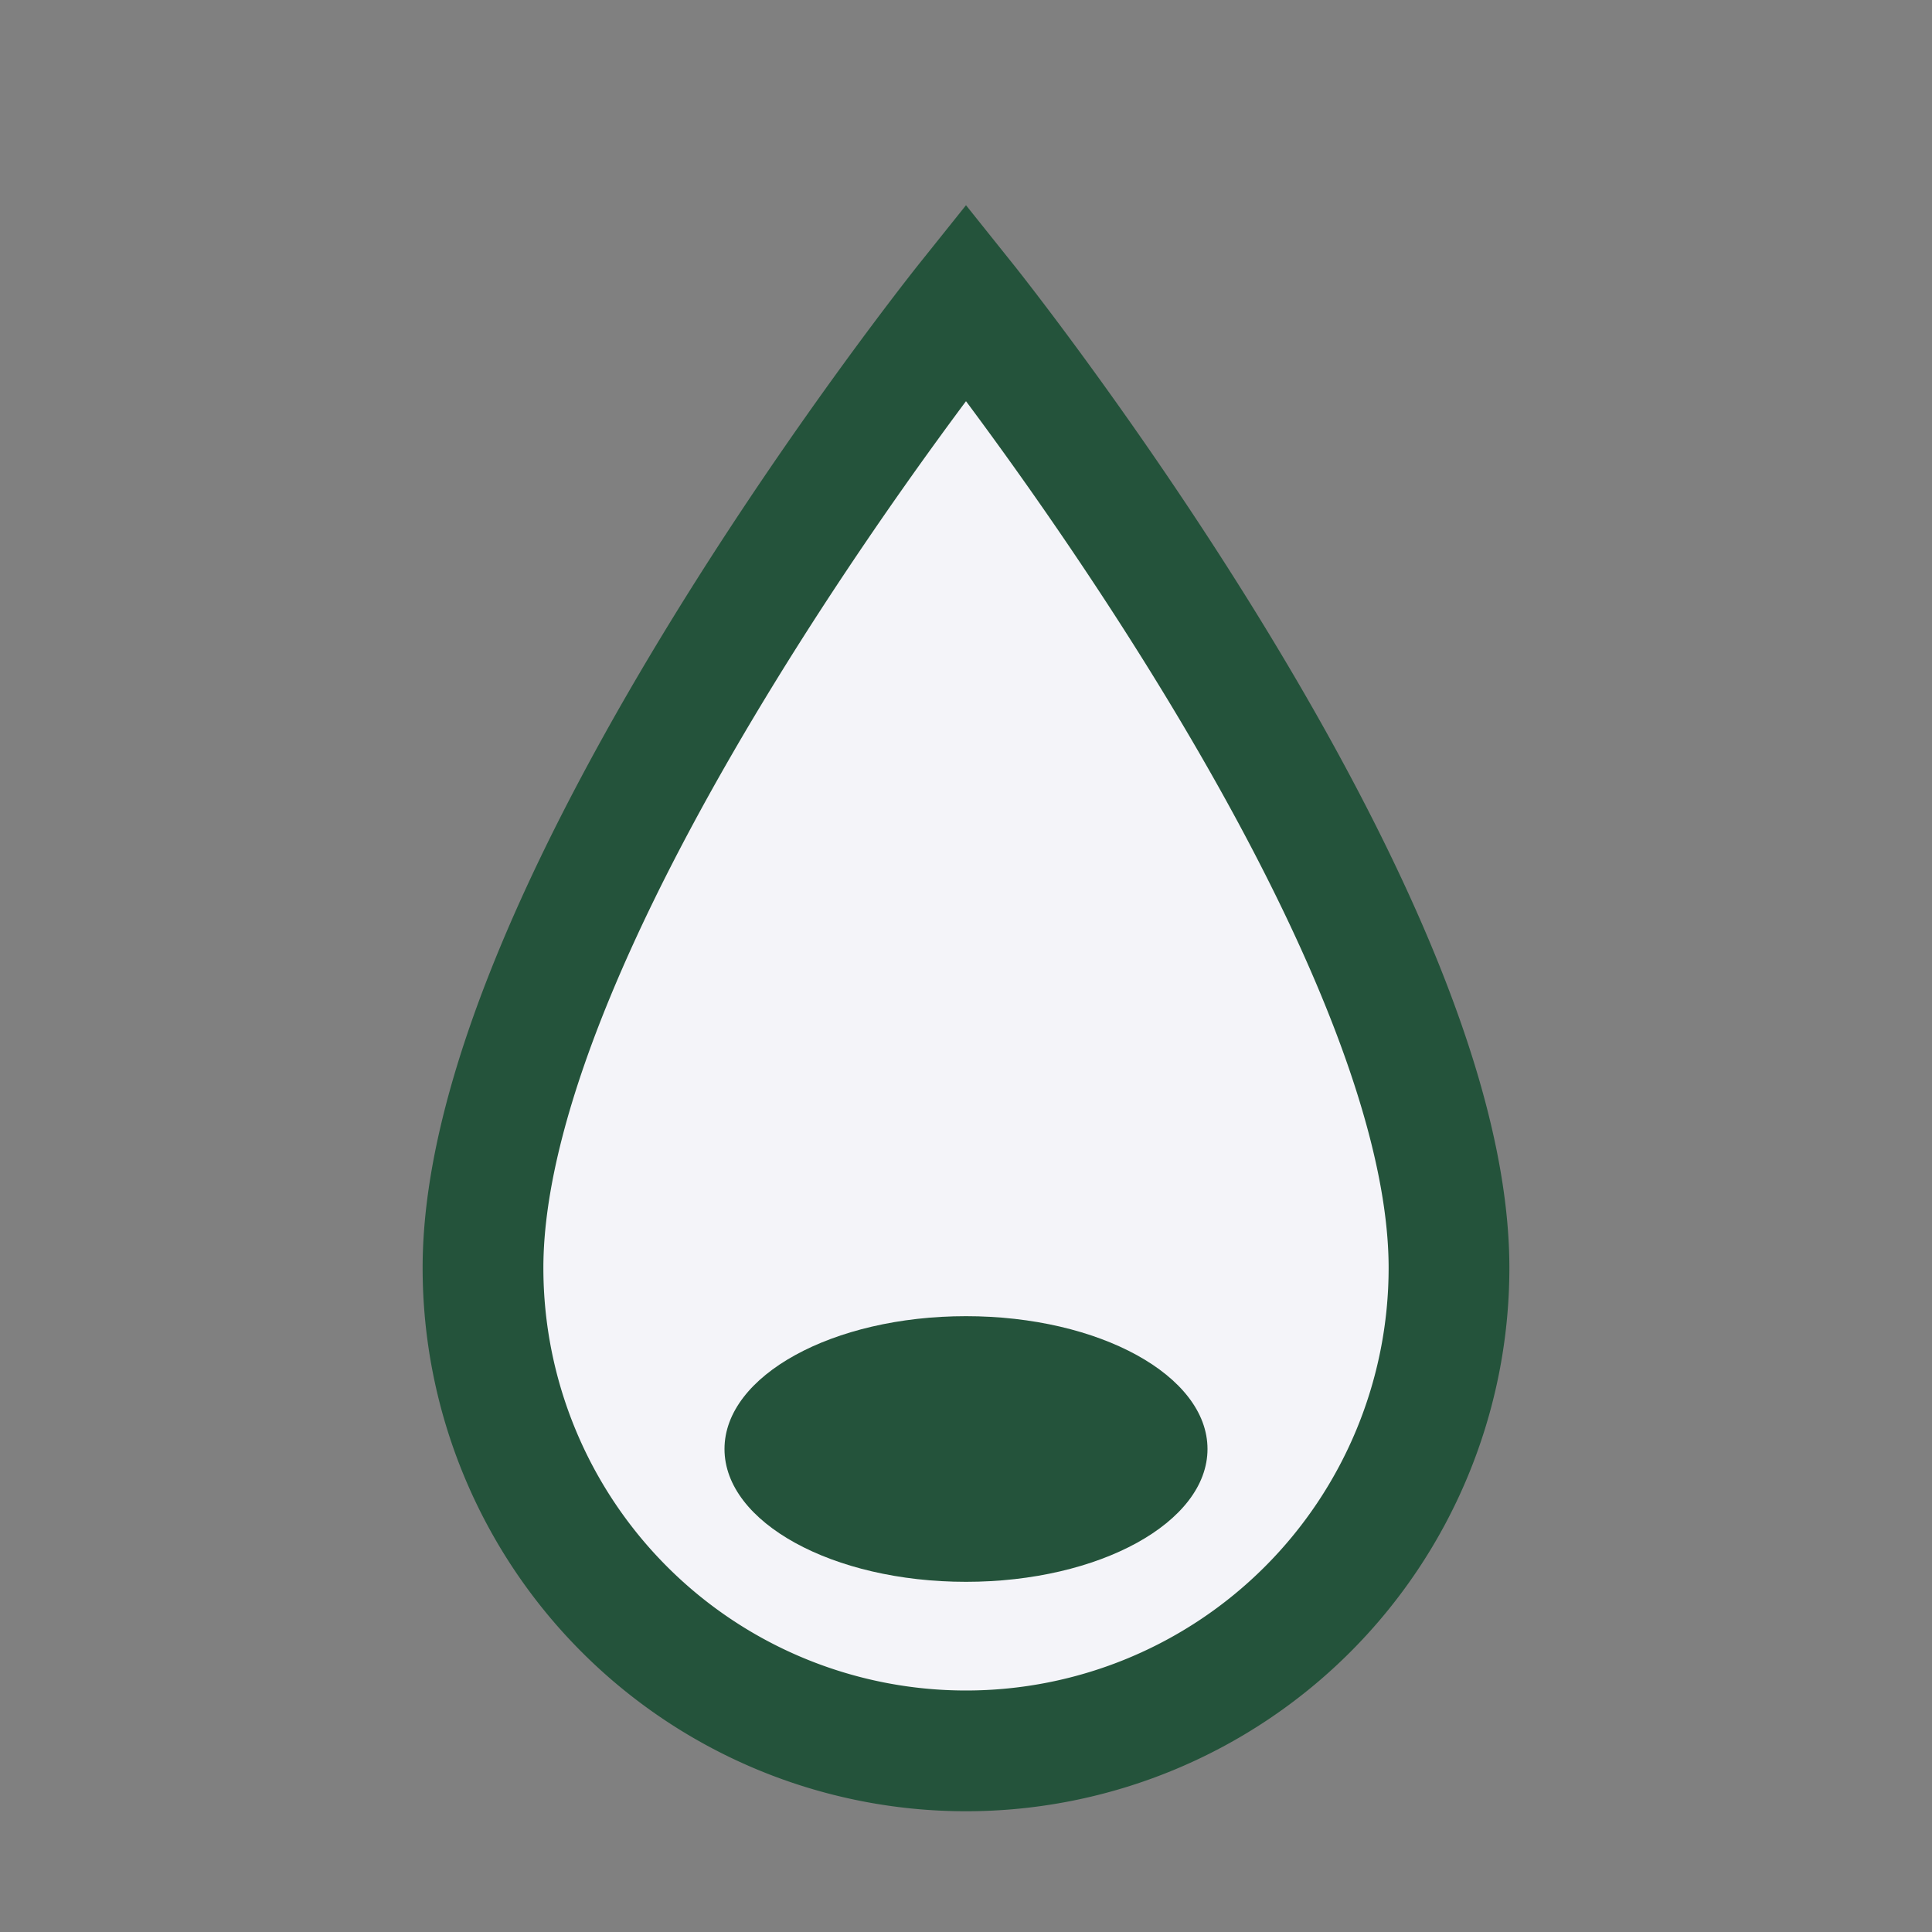 <?xml version="1.0" encoding="UTF-8"?>
<svg xmlns="http://www.w3.org/2000/svg" width="32" height="32" viewBox="0 0 32 32"><rect x="0" y="0" width="32" height="32" fill="#808080" stroke="none"/><path d="M16 5C16 5 24 15 24 21a8 8 0 11-16 0c0-6 8-16 8-16z" fill="#F4F4F9" stroke="#24533B" stroke-width="2"/><ellipse cx="16" cy="24" rx="4" ry="2.2" fill="#24533B"/></svg>